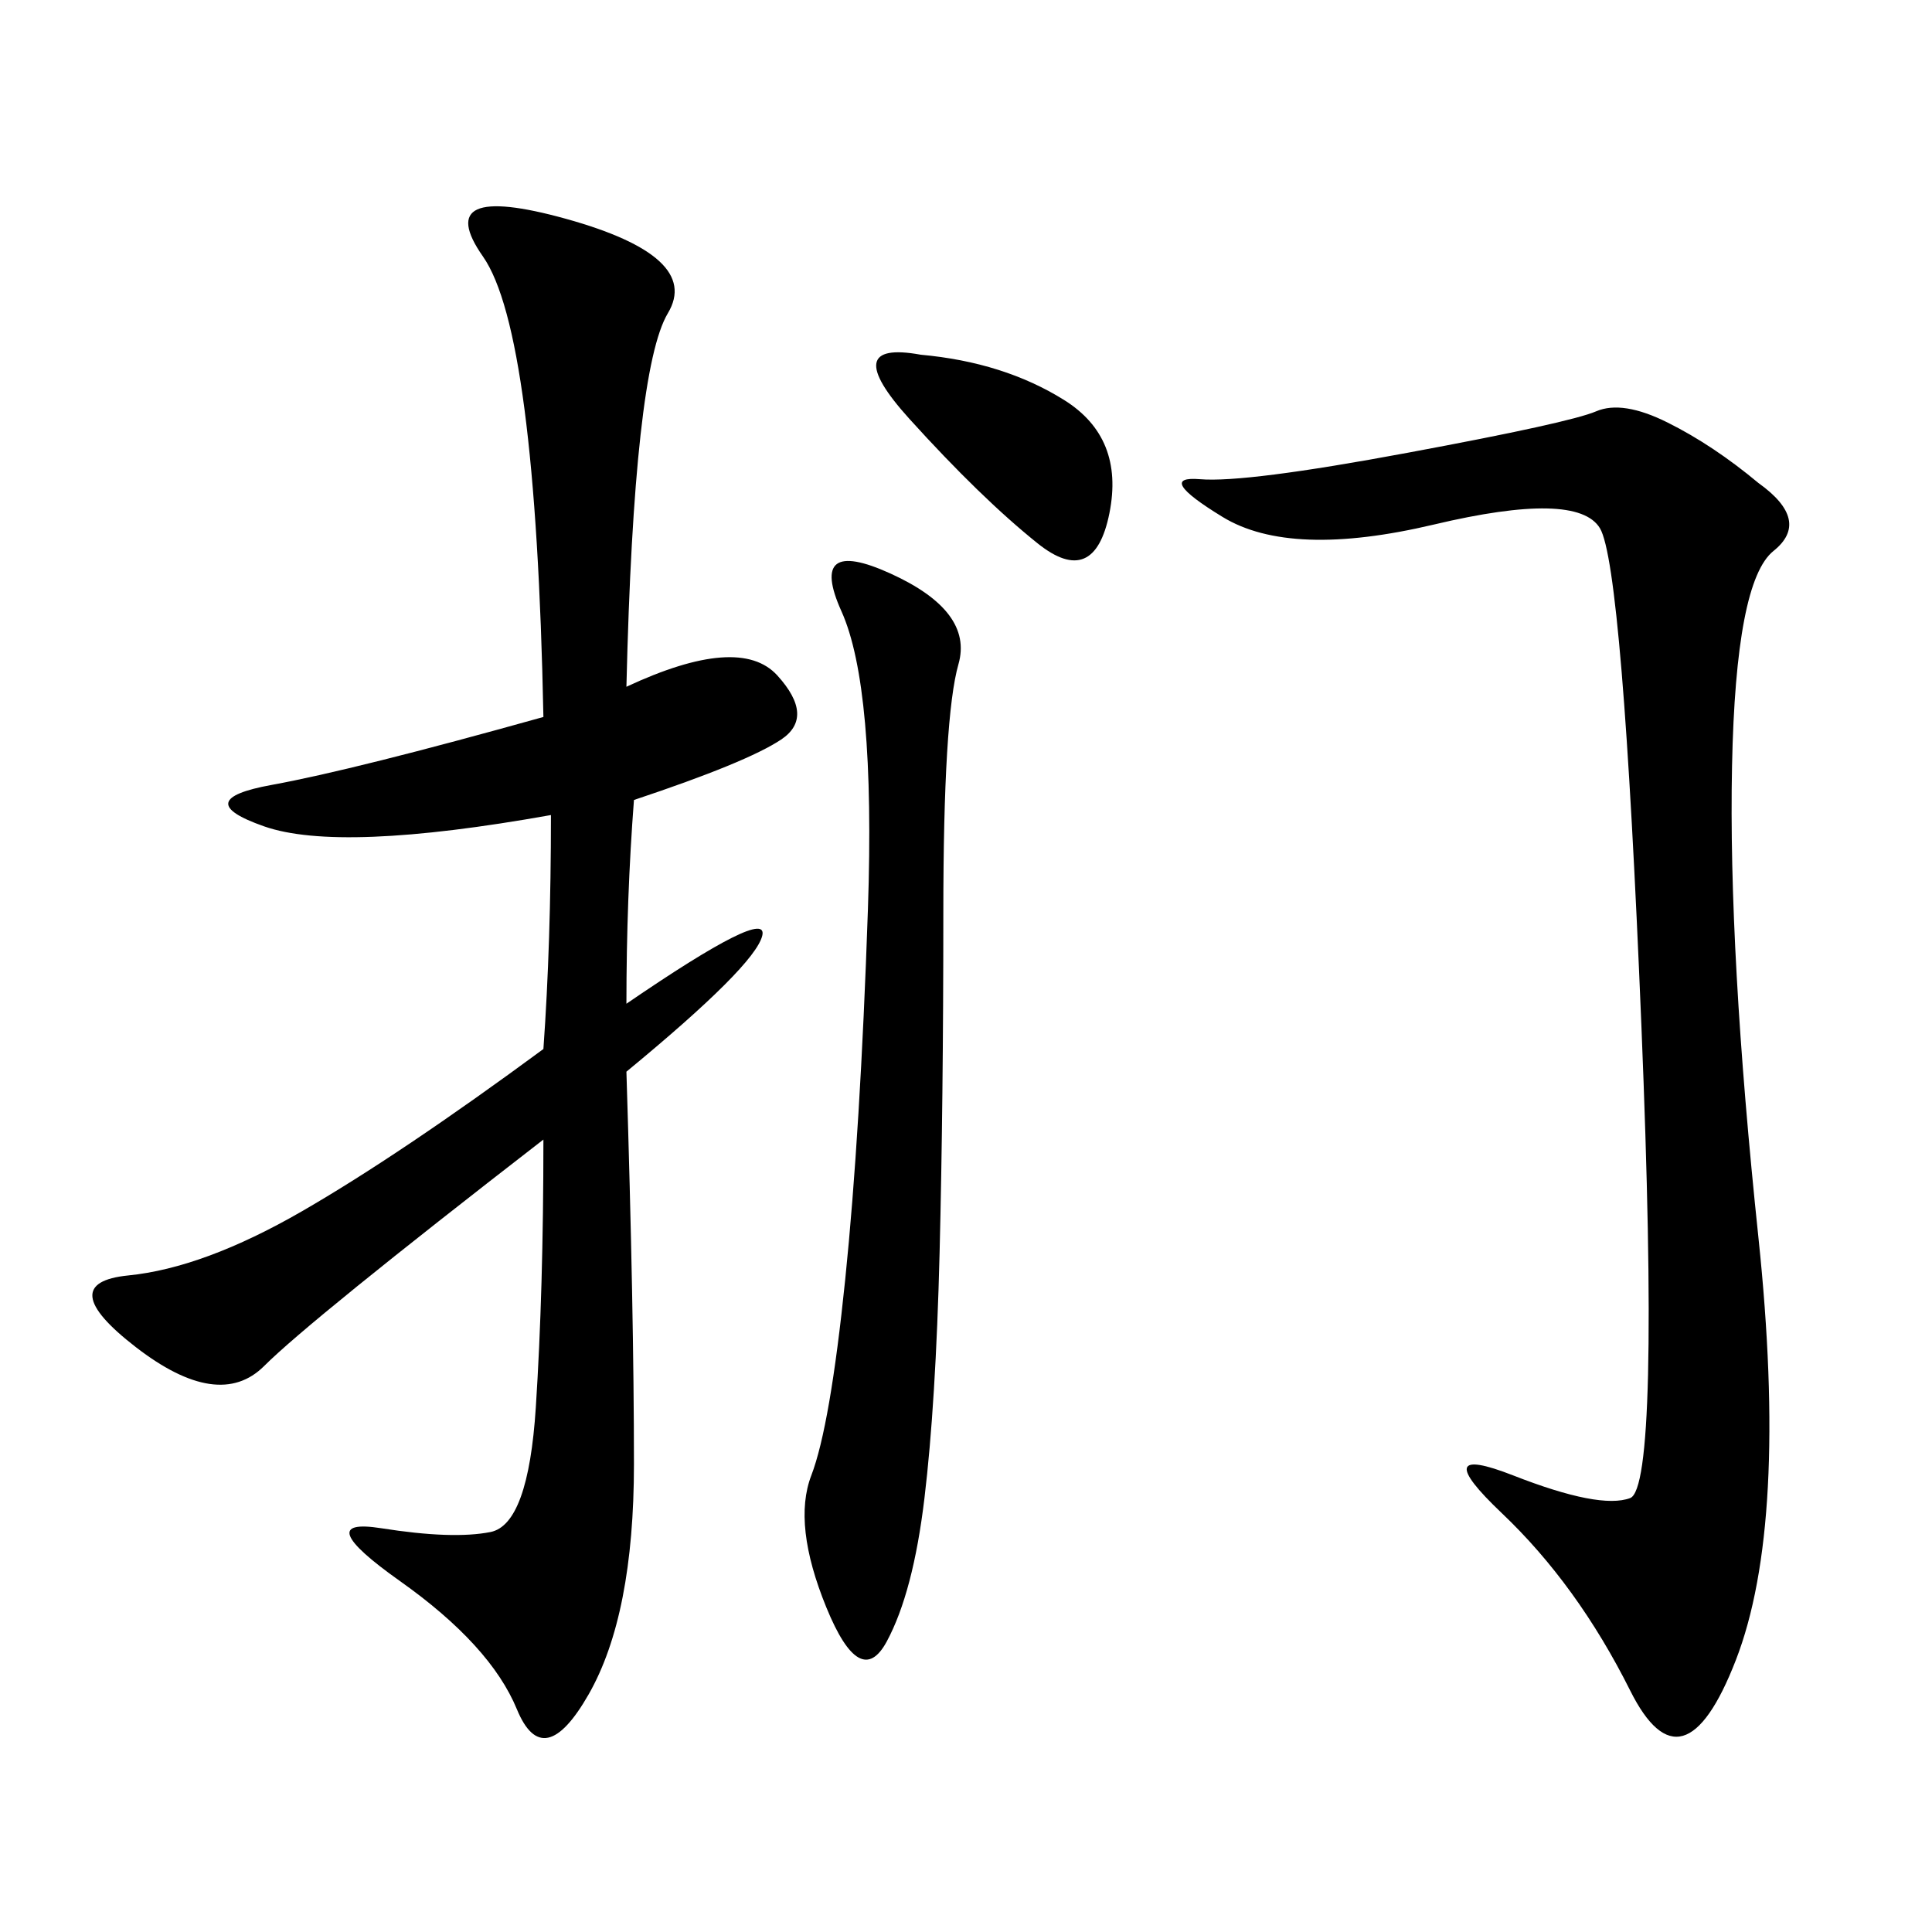 <svg xmlns="http://www.w3.org/2000/svg" xmlns:xlink="http://www.w3.org/1999/xlink" width="300" height="300"><path d="M97.27 106.64Q114.84 98.44 120.70 104.88Q126.56 111.33 121.29 114.84Q116.02 118.36 98.44 124.22L98.44 124.22Q97.27 139.45 97.27 155.86L97.27 155.86Q119.53 140.63 118.36 145.31Q117.19 150 97.27 166.41L97.27 166.41Q98.44 203.91 98.44 227.34L98.44 227.34Q98.44 250.78 91.41 263.09Q84.38 275.39 80.27 265.43Q76.17 255.47 62.11 245.51Q48.05 235.55 59.18 237.30Q70.31 239.06 76.17 237.89Q82.03 236.72 83.20 218.55Q84.38 200.39 84.38 176.95L84.38 176.95Q48.05 205.08 41.02 212.11Q33.98 219.14 21.09 209.18Q8.20 199.22 19.92 198.05Q31.64 196.88 46.88 188.09Q62.11 179.30 84.38 162.89L84.38 162.89Q85.55 146.48 85.55 126.56L85.55 126.56Q52.73 132.42 41.02 128.32Q29.30 124.22 42.19 121.88Q55.08 119.53 84.38 111.33L84.38 111.33Q83.20 51.56 75 39.84Q66.80 28.13 87.89 33.98Q108.98 39.84 103.71 48.63Q98.44 57.42 97.27 106.64L97.27 106.64ZM273.05 75Q281.25 80.86 275.39 85.55Q269.53 90.23 268.95 118.95Q268.36 147.66 273.05 192.19Q277.73 236.72 269.53 257.81Q261.33 278.91 253.13 262.50Q244.92 246.09 233.20 234.96Q221.48 223.83 234.96 229.10Q248.44 234.38 253.13 232.62Q257.81 230.86 254.88 159.38Q251.95 87.89 248.44 82.03Q244.92 76.17 222.66 81.45Q200.39 86.72 189.84 80.27Q179.30 73.83 186.33 74.41Q193.36 75 218.55 70.31Q243.75 65.63 247.85 63.87Q251.95 62.11 258.98 65.63Q266.02 69.14 273.05 75L273.05 75ZM138.28 89.06Q151.17 94.92 148.83 103.13Q146.48 111.33 146.48 141.80L146.48 141.80Q146.48 171.09 145.90 194.53Q145.31 217.97 143.55 232.62Q141.80 247.27 137.70 254.88Q133.59 262.50 128.32 249.61Q123.05 236.72 125.98 229.10Q128.91 221.48 131.25 198.63Q133.59 175.78 134.77 141.21Q135.94 106.64 130.66 94.92Q125.39 83.20 138.28 89.06L138.28 89.06ZM142.97 55.08Q155.86 56.25 165.23 62.11Q174.61 67.97 172.27 79.69Q169.92 91.41 161.13 84.38Q152.34 77.34 141.21 65.04Q130.08 52.73 142.97 55.08L142.97 55.08Z"/></svg>